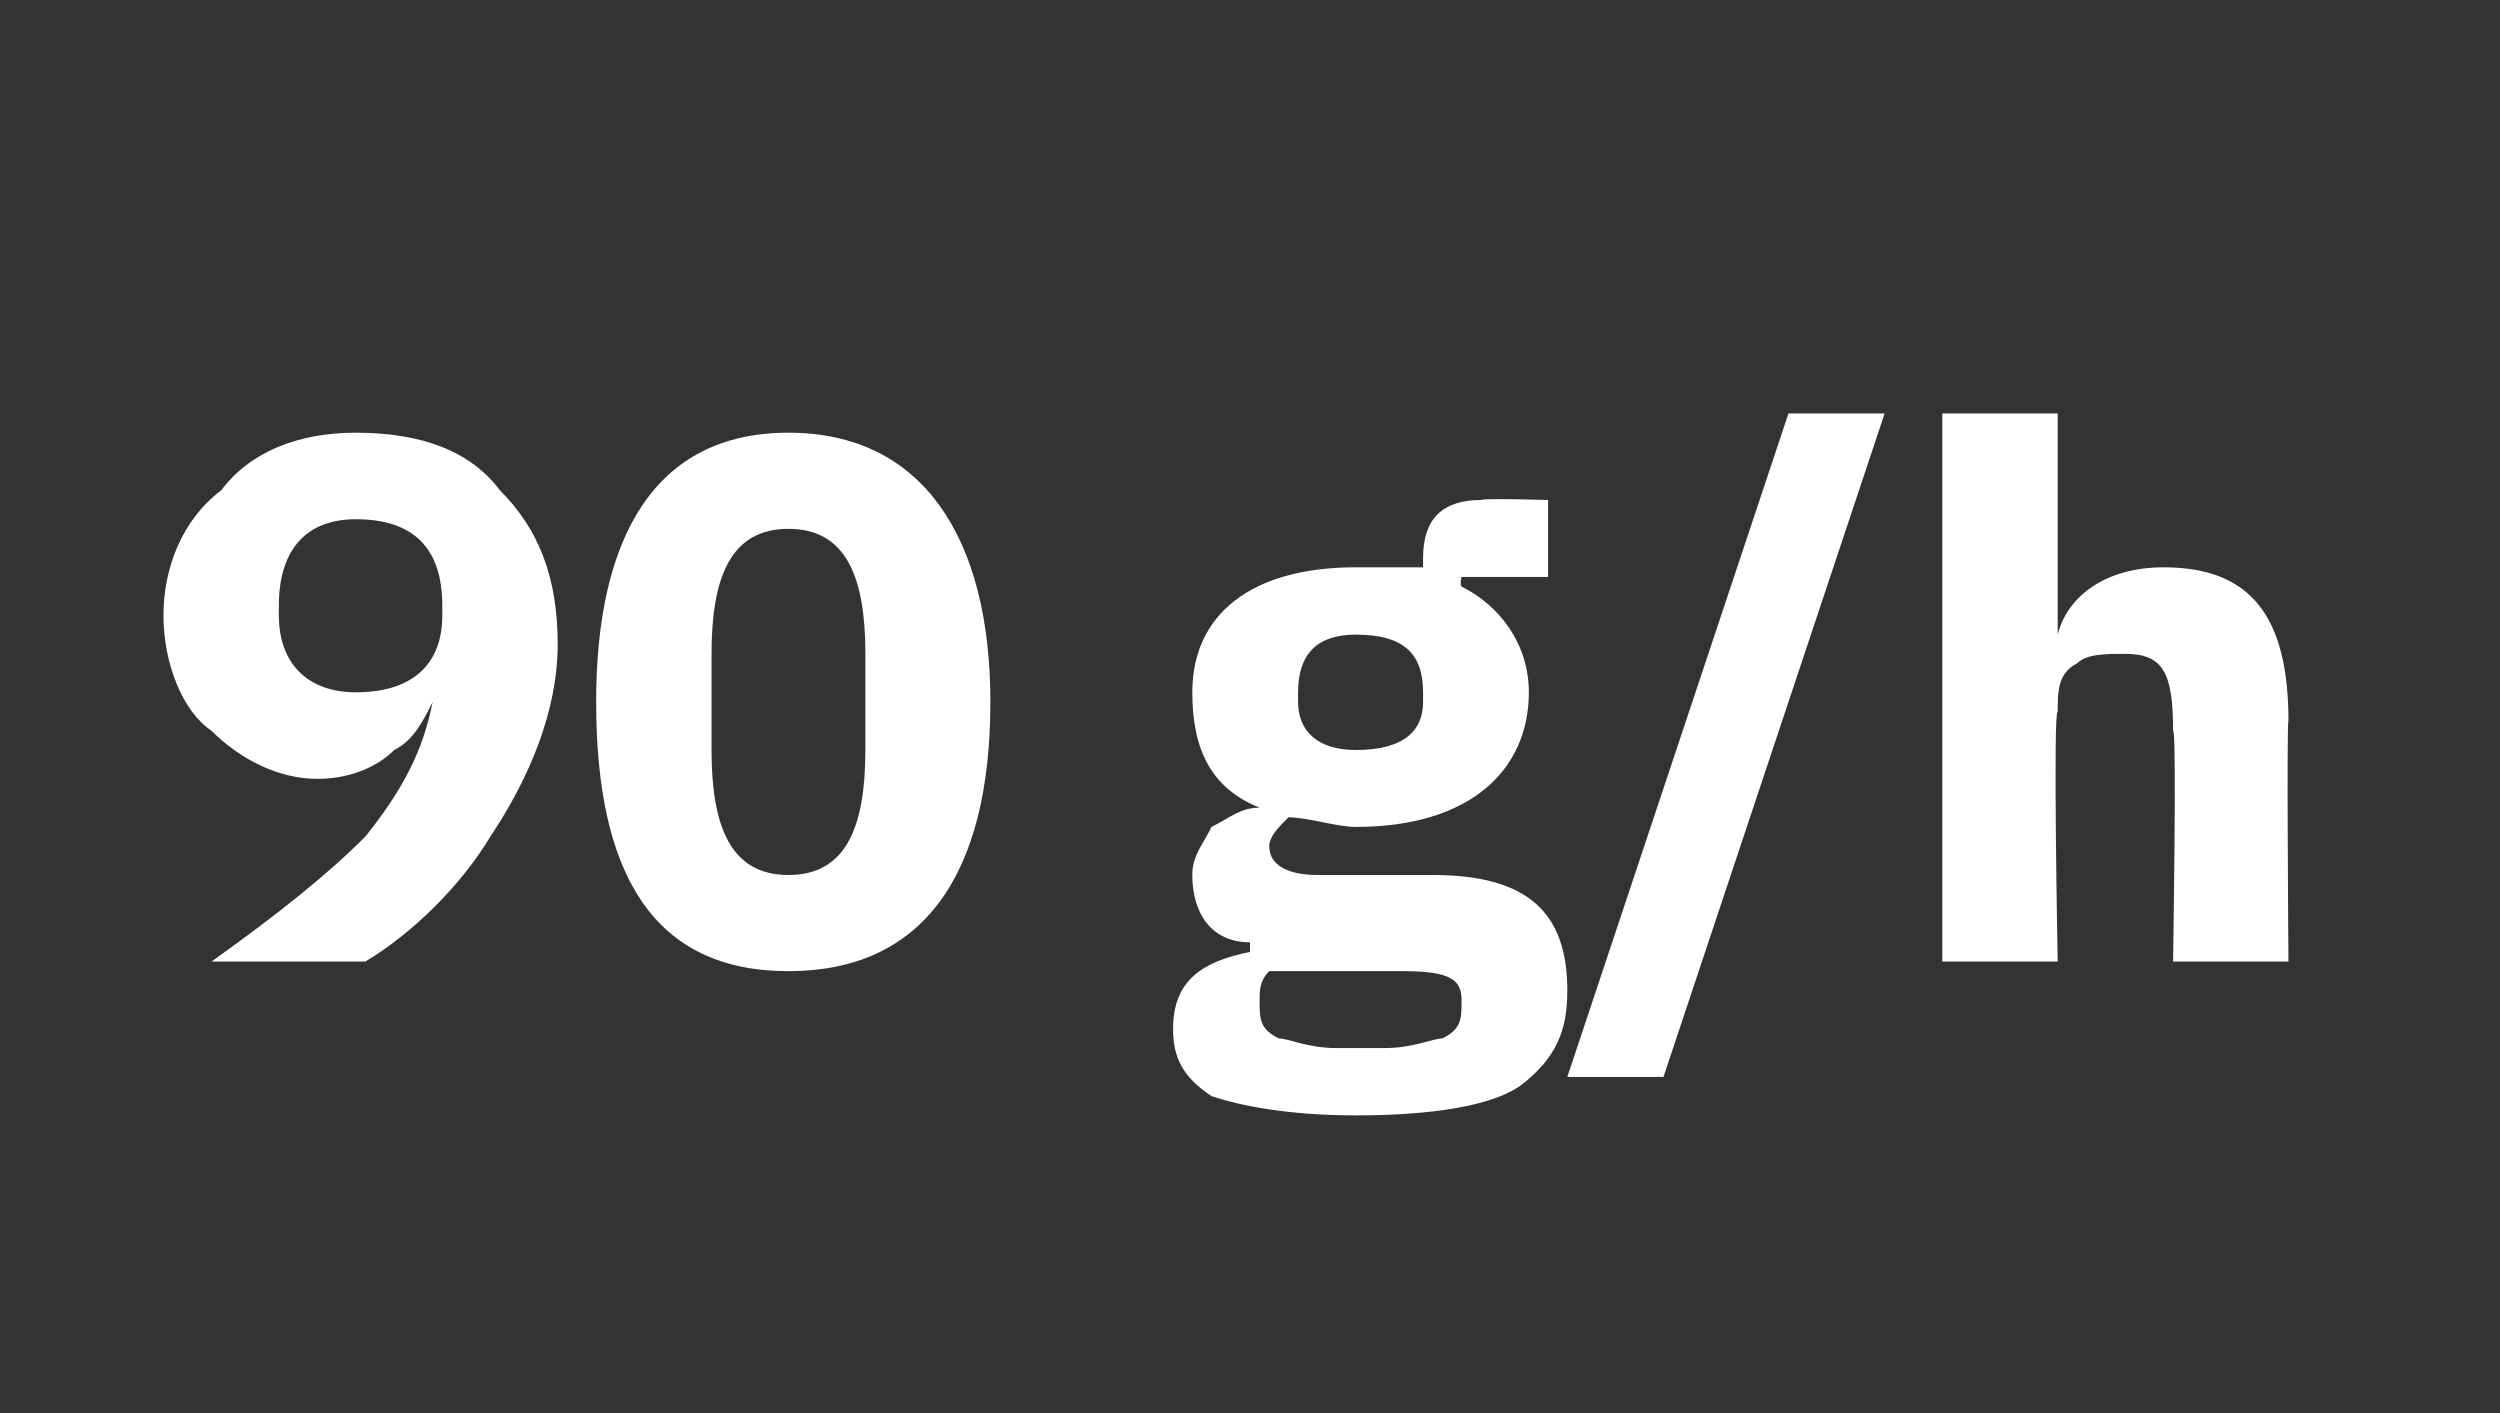<?xml version="1.0" standalone="no"?><!DOCTYPE svg PUBLIC "-//W3C//DTD SVG 1.1//EN" "http://www.w3.org/Graphics/SVG/1.1/DTD/svg11.dtd"><svg xmlns="http://www.w3.org/2000/svg" version="1.1" width="26px" height="14.7px" viewBox="0 -4 26 14.7" style="top:-4px"><rect x="0" y="-4" width="26" height="14.7" fill="#333333" stroke="none"/>  <desc>90 g/h</desc>  <defs/>  <g id="Polygon158209">    <path d="M 5.2 1.1 C 4.9 0.7 4.4 0.5 3.7 0.5 C 3.1 0.5 2.6 0.7 2.3 1.1 C 1.9 1.4 1.7 1.9 1.7 2.4 C 1.7 2.9 1.9 3.4 2.2 3.6 C 2.5 3.9 2.9 4.1 3.3 4.1 C 3.6 4.1 3.9 4 4.1 3.8 C 4.3 3.7 4.4 3.5 4.5 3.3 C 4.5 3.3 4.5 3.3 4.5 3.3 C 4.4 3.8 4.2 4.2 3.8 4.7 C 3.4 5.1 2.9 5.5 2.2 6 C 2.2 6 3.8 6 3.8 6 C 4.3 5.7 4.8 5.2 5.1 4.7 C 5.5 4.1 5.8 3.4 5.8 2.7 C 5.8 2 5.6 1.5 5.2 1.1 Z M 2.9 2.4 C 2.9 2.4 2.9 2.3 2.9 2.3 C 2.9 1.7 3.2 1.4 3.7 1.4 C 4.3 1.4 4.6 1.7 4.6 2.3 C 4.6 2.3 4.6 2.4 4.6 2.4 C 4.6 2.9 4.3 3.2 3.7 3.2 C 3.2 3.2 2.9 2.9 2.9 2.4 Z M 10.3 3.3 C 10.3 1.6 9.6 0.5 8.2 0.5 C 6.8 0.5 6.2 1.6 6.2 3.3 C 6.2 5.1 6.8 6.1 8.2 6.1 C 9.6 6.1 10.3 5.1 10.3 3.3 Z M 7.4 3.8 C 7.4 3.8 7.4 2.8 7.4 2.8 C 7.4 2 7.6 1.5 8.2 1.5 C 8.8 1.5 9 2 9 2.8 C 9 2.8 9 3.8 9 3.8 C 9 4.6 8.8 5.1 8.2 5.1 C 7.6 5.1 7.4 4.6 7.4 3.8 Z M 14.9 5.1 C 14.9 5.1 13.7 5.1 13.7 5.1 C 13.4 5.1 13.2 5 13.2 4.8 C 13.2 4.7 13.3 4.6 13.4 4.5 C 13.6 4.5 13.9 4.6 14.1 4.6 C 15.3 4.6 15.9 4 15.9 3.2 C 15.9 2.7 15.6 2.3 15.2 2.1 C 15.18 2.07 15.2 2 15.2 2 L 16.1 2 L 16.1 1.2 C 16.1 1.2 15.43 1.18 15.4 1.2 C 15 1.2 14.8 1.4 14.8 1.8 C 14.8 1.8 14.8 1.9 14.8 1.9 C 14.6 1.9 14.4 1.9 14.1 1.9 C 13 1.9 12.4 2.4 12.4 3.2 C 12.4 3.8 12.6 4.2 13.1 4.4 C 13.1 4.4 13.1 4.4 13.1 4.4 C 12.9 4.4 12.8 4.5 12.6 4.6 C 12.5 4.8 12.4 4.9 12.4 5.1 C 12.4 5.5 12.6 5.8 13 5.8 C 13 5.8 13 5.9 13 5.9 C 12.5 6 12.2 6.2 12.2 6.7 C 12.2 7 12.3 7.2 12.6 7.4 C 12.9 7.5 13.4 7.6 14.1 7.6 C 14.9 7.6 15.5 7.5 15.8 7.3 C 16.2 7 16.3 6.7 16.3 6.3 C 16.3 5.5 15.9 5.1 14.9 5.1 Z M 15 6.8 C 14.9 6.8 14.7 6.9 14.4 6.9 C 14.4 6.9 13.9 6.9 13.9 6.9 C 13.6 6.9 13.4 6.8 13.3 6.8 C 13.1 6.7 13.1 6.6 13.1 6.4 C 13.1 6.3 13.1 6.2 13.2 6.1 C 13.2 6.1 14.6 6.1 14.6 6.1 C 15.1 6.1 15.2 6.2 15.2 6.4 C 15.2 6.6 15.2 6.7 15 6.8 Z M 13.5 3.3 C 13.5 3.3 13.5 3.2 13.5 3.2 C 13.5 2.8 13.7 2.6 14.1 2.6 C 14.6 2.6 14.8 2.8 14.8 3.2 C 14.8 3.2 14.8 3.3 14.8 3.3 C 14.8 3.6 14.6 3.8 14.1 3.8 C 13.7 3.8 13.5 3.6 13.5 3.3 Z M 17.3 7.2 L 19.6 0.3 L 18.6 0.3 L 16.3 7.2 L 17.3 7.2 Z M 20.2 6 L 21.4 6 C 21.4 6 21.35 3.38 21.4 3.4 C 21.4 3.2 21.4 3 21.6 2.9 C 21.7 2.8 21.9 2.8 22.1 2.8 C 22.5 2.8 22.6 3 22.6 3.6 C 22.64 3.56 22.6 6 22.6 6 L 23.8 6 C 23.8 6 23.78 3.47 23.8 3.5 C 23.8 2.4 23.4 1.9 22.5 1.9 C 21.9 1.9 21.5 2.2 21.4 2.6 C 21.4 2.64 21.4 2.6 21.4 2.6 L 21.4 0.3 L 20.2 0.3 L 20.2 6 Z " stroke="none" fill="#fff"/>  </g></svg>
